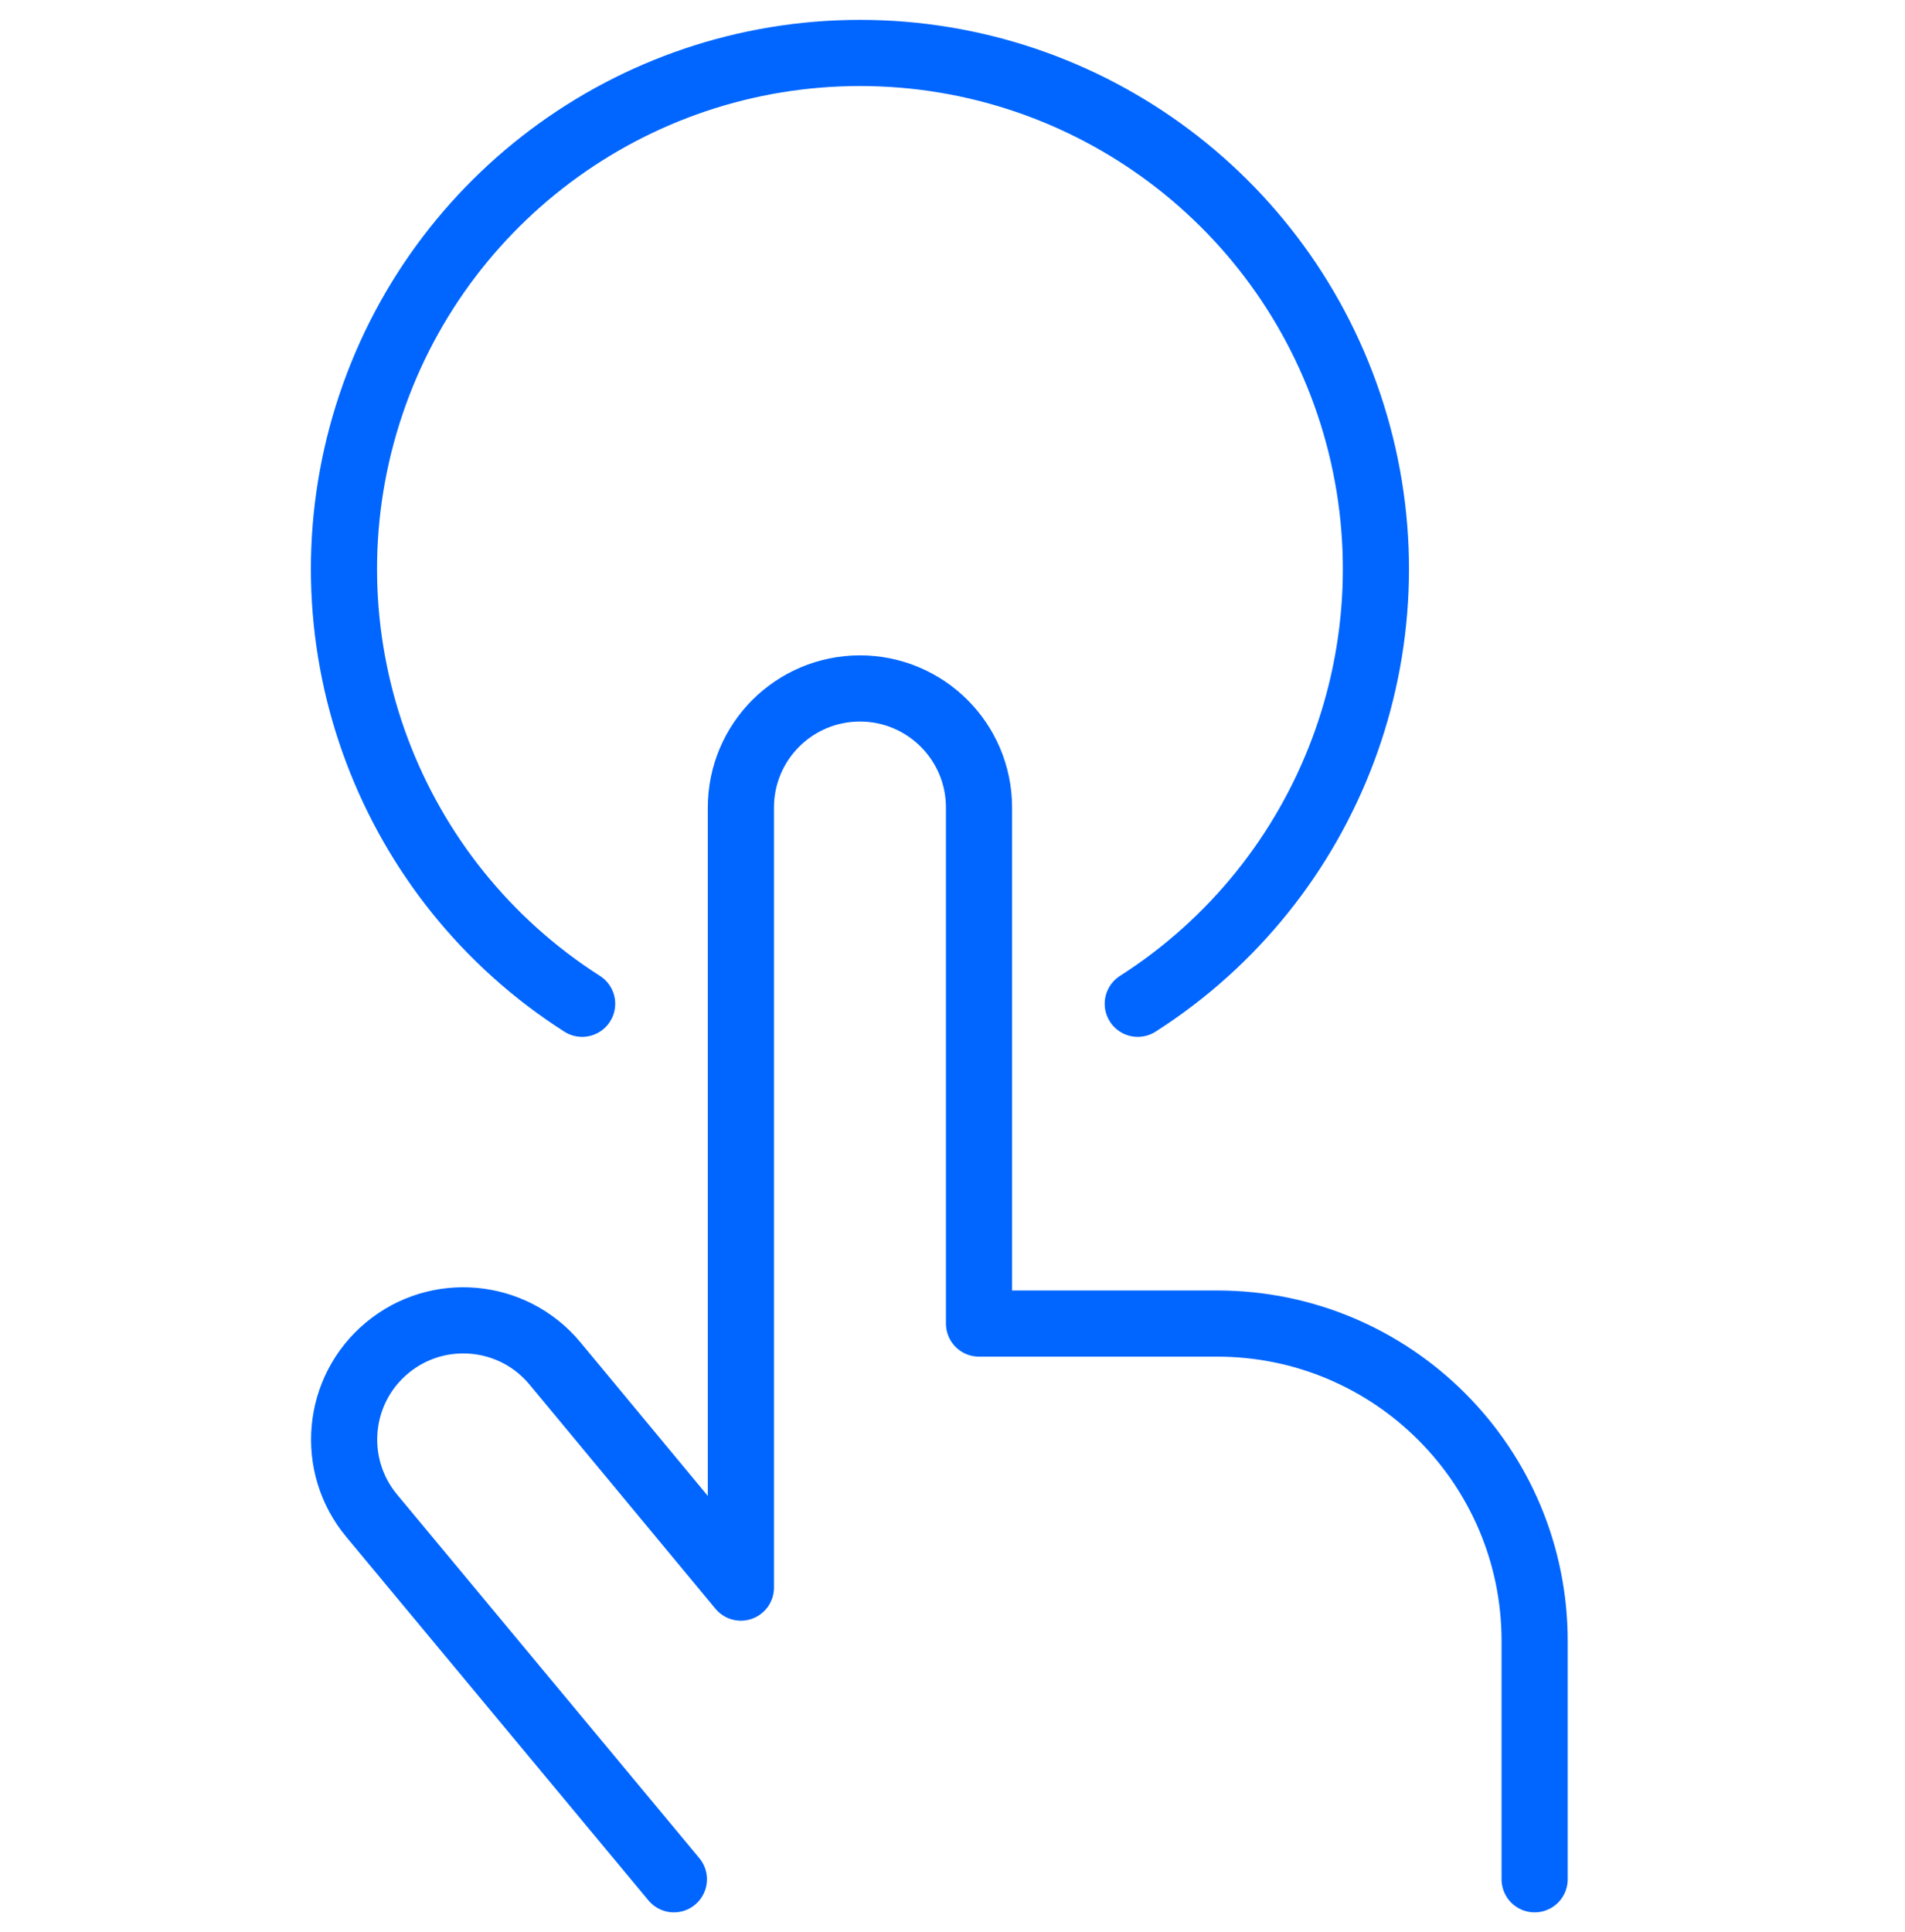 <svg fill="none" height="73" viewBox="0 0 72 73" width="72" xmlns="http://www.w3.org/2000/svg"><g stroke="#06f" stroke-linecap="round" stroke-linejoin="round" stroke-width="2.5"><path d="m43.002 37.932c7.3-4.665 10.647-13.586 8.217-21.901-2.43-8.315-10.054-14.03-18.717-14.03s-16.287 5.715-18.717 14.03c-2.43 8.315.917 17.237 8.217 21.901"/><path d="m25.47 71.016-11.421-13.737c-1.591-1.911-1.332-4.751.579-6.342s4.751-1.332 6.342.579l7.032 8.478v-29.478c0-2.485 2.015-4.5 4.5-4.5s4.5 2.015 4.5 4.5v19.5h9c6.627 0 12 5.373 12 12v9"/></g></svg>
